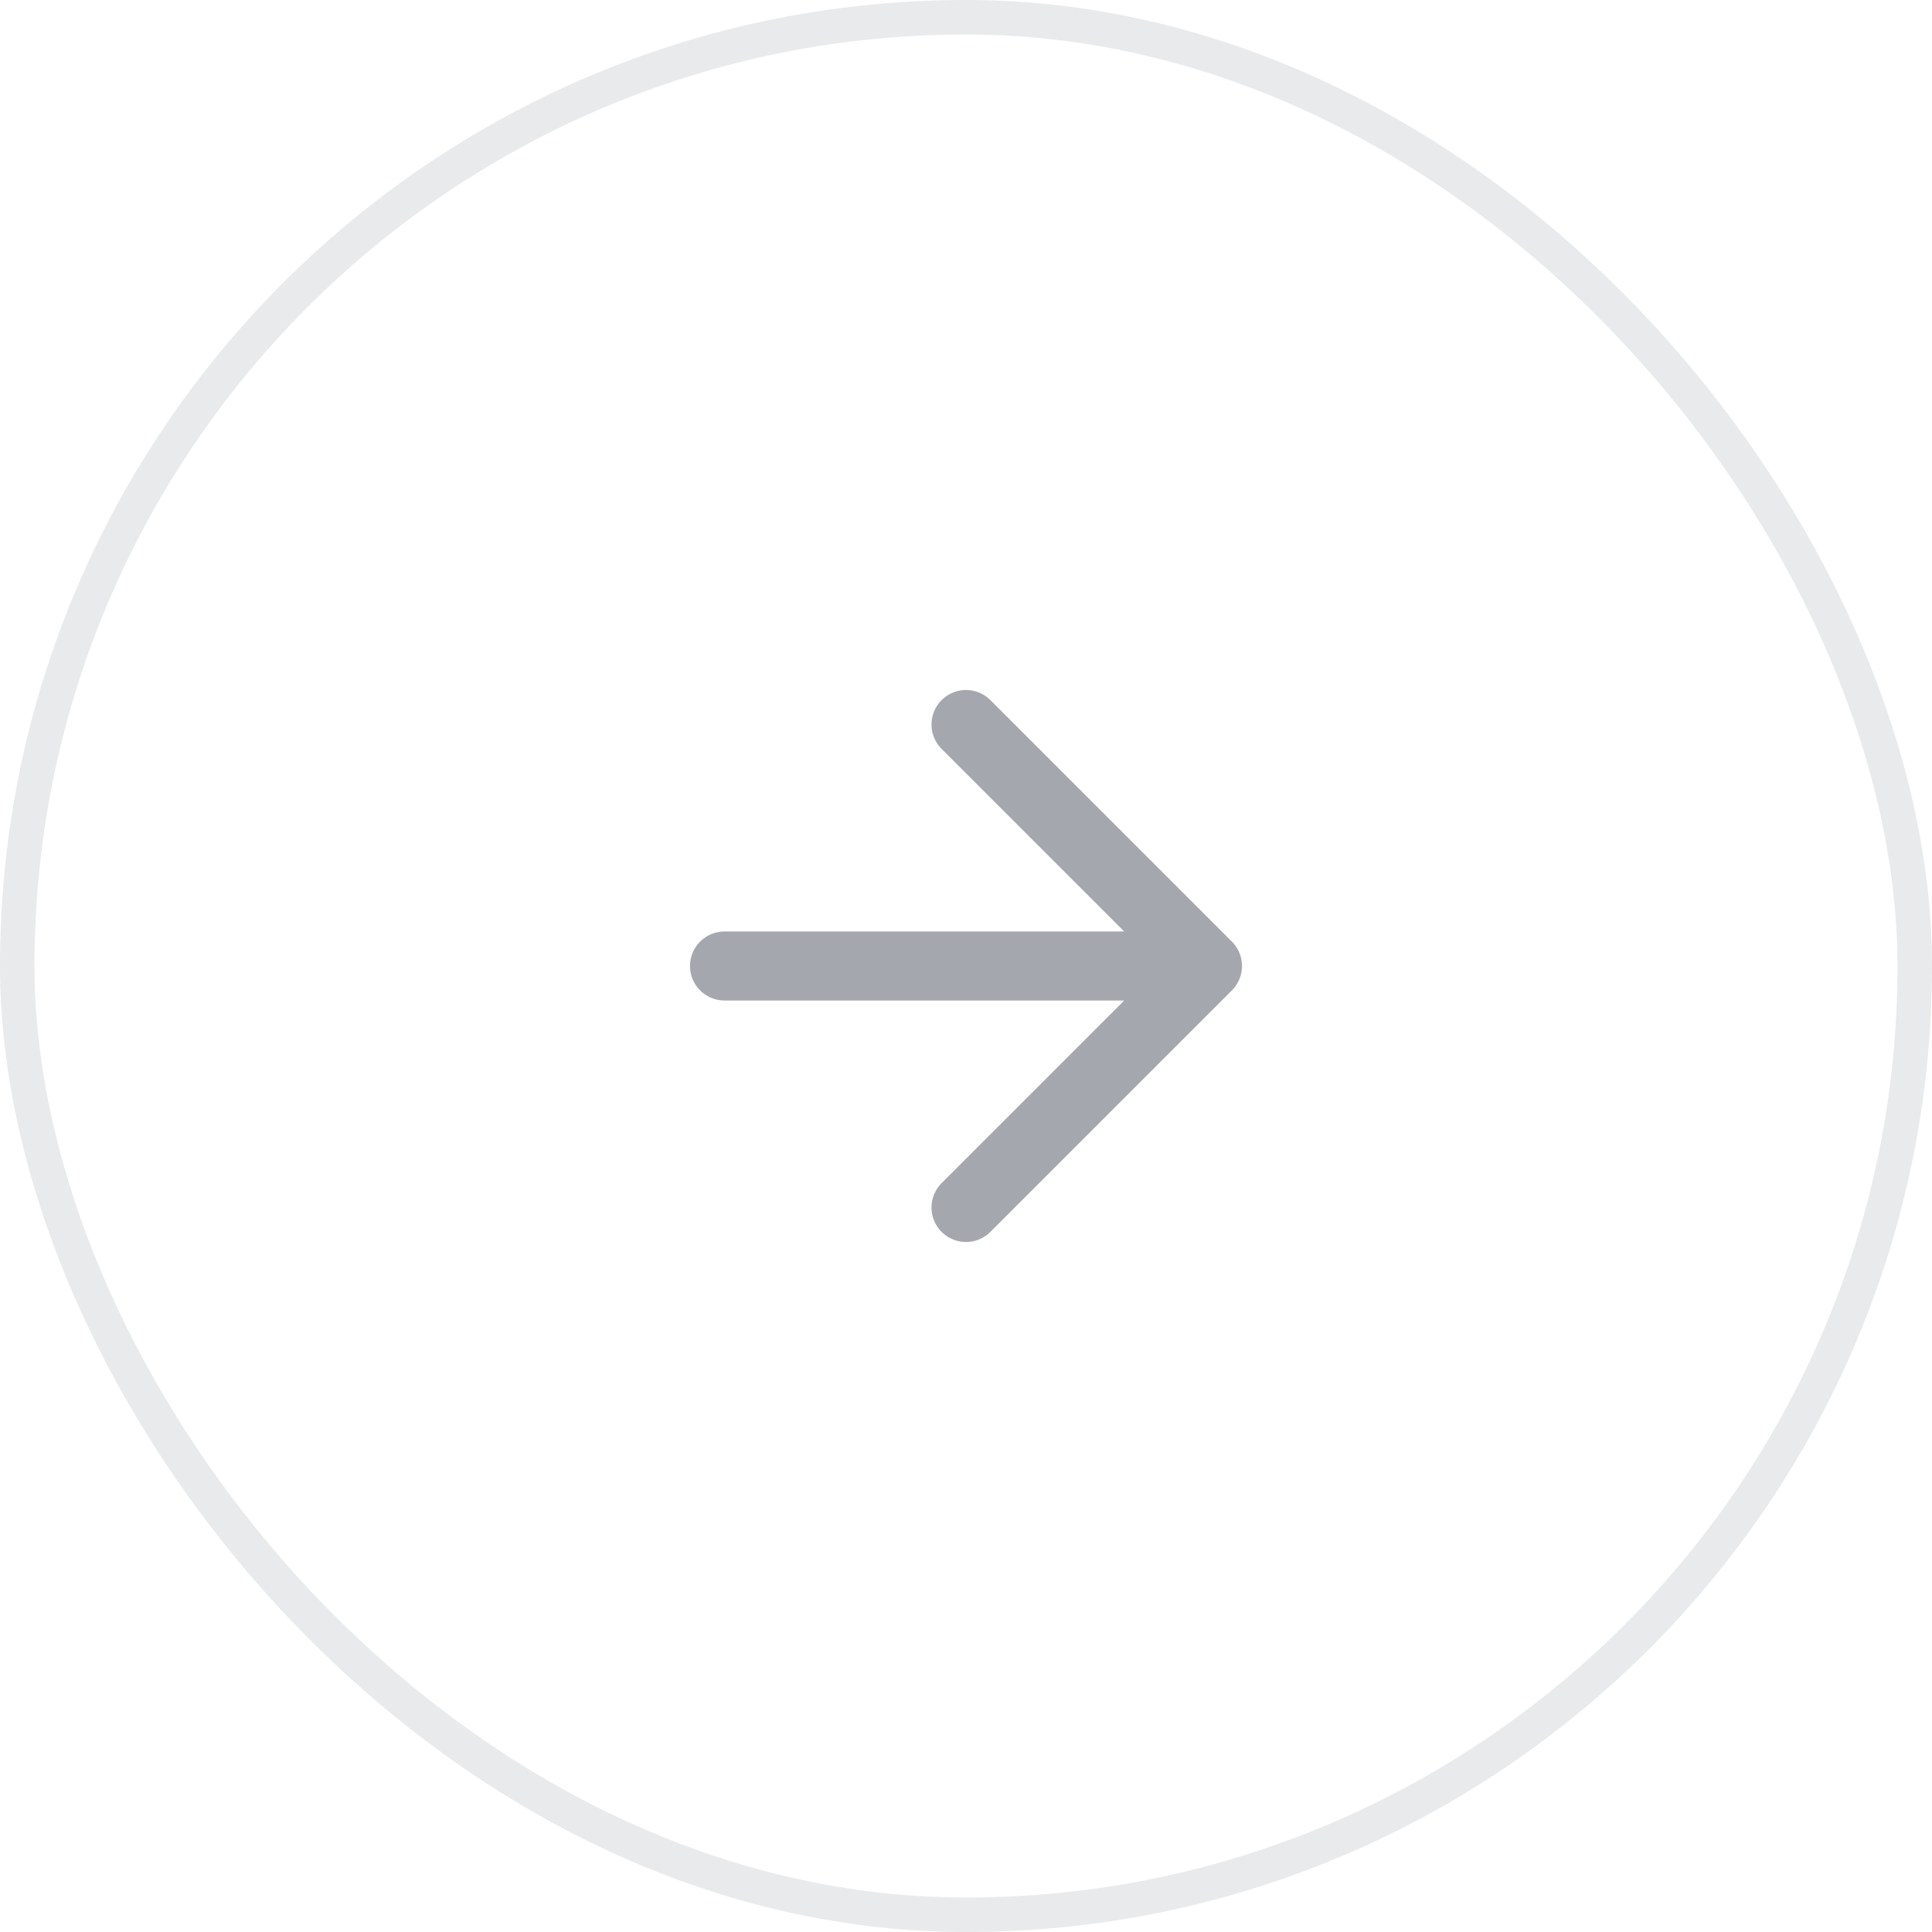 <svg width="56" height="56" viewBox="0 0 56 56" fill="none" xmlns="http://www.w3.org/2000/svg">
<rect x="0.5" y="0.5" width="55" height="55" rx="27.5" stroke="#E9EAEB"/>
<path d="M21 28H35M35 28L28 21M35 28L28 35" stroke="#A4A7AE" stroke-width="2" stroke-linecap="round" stroke-linejoin="round"/>
</svg>
